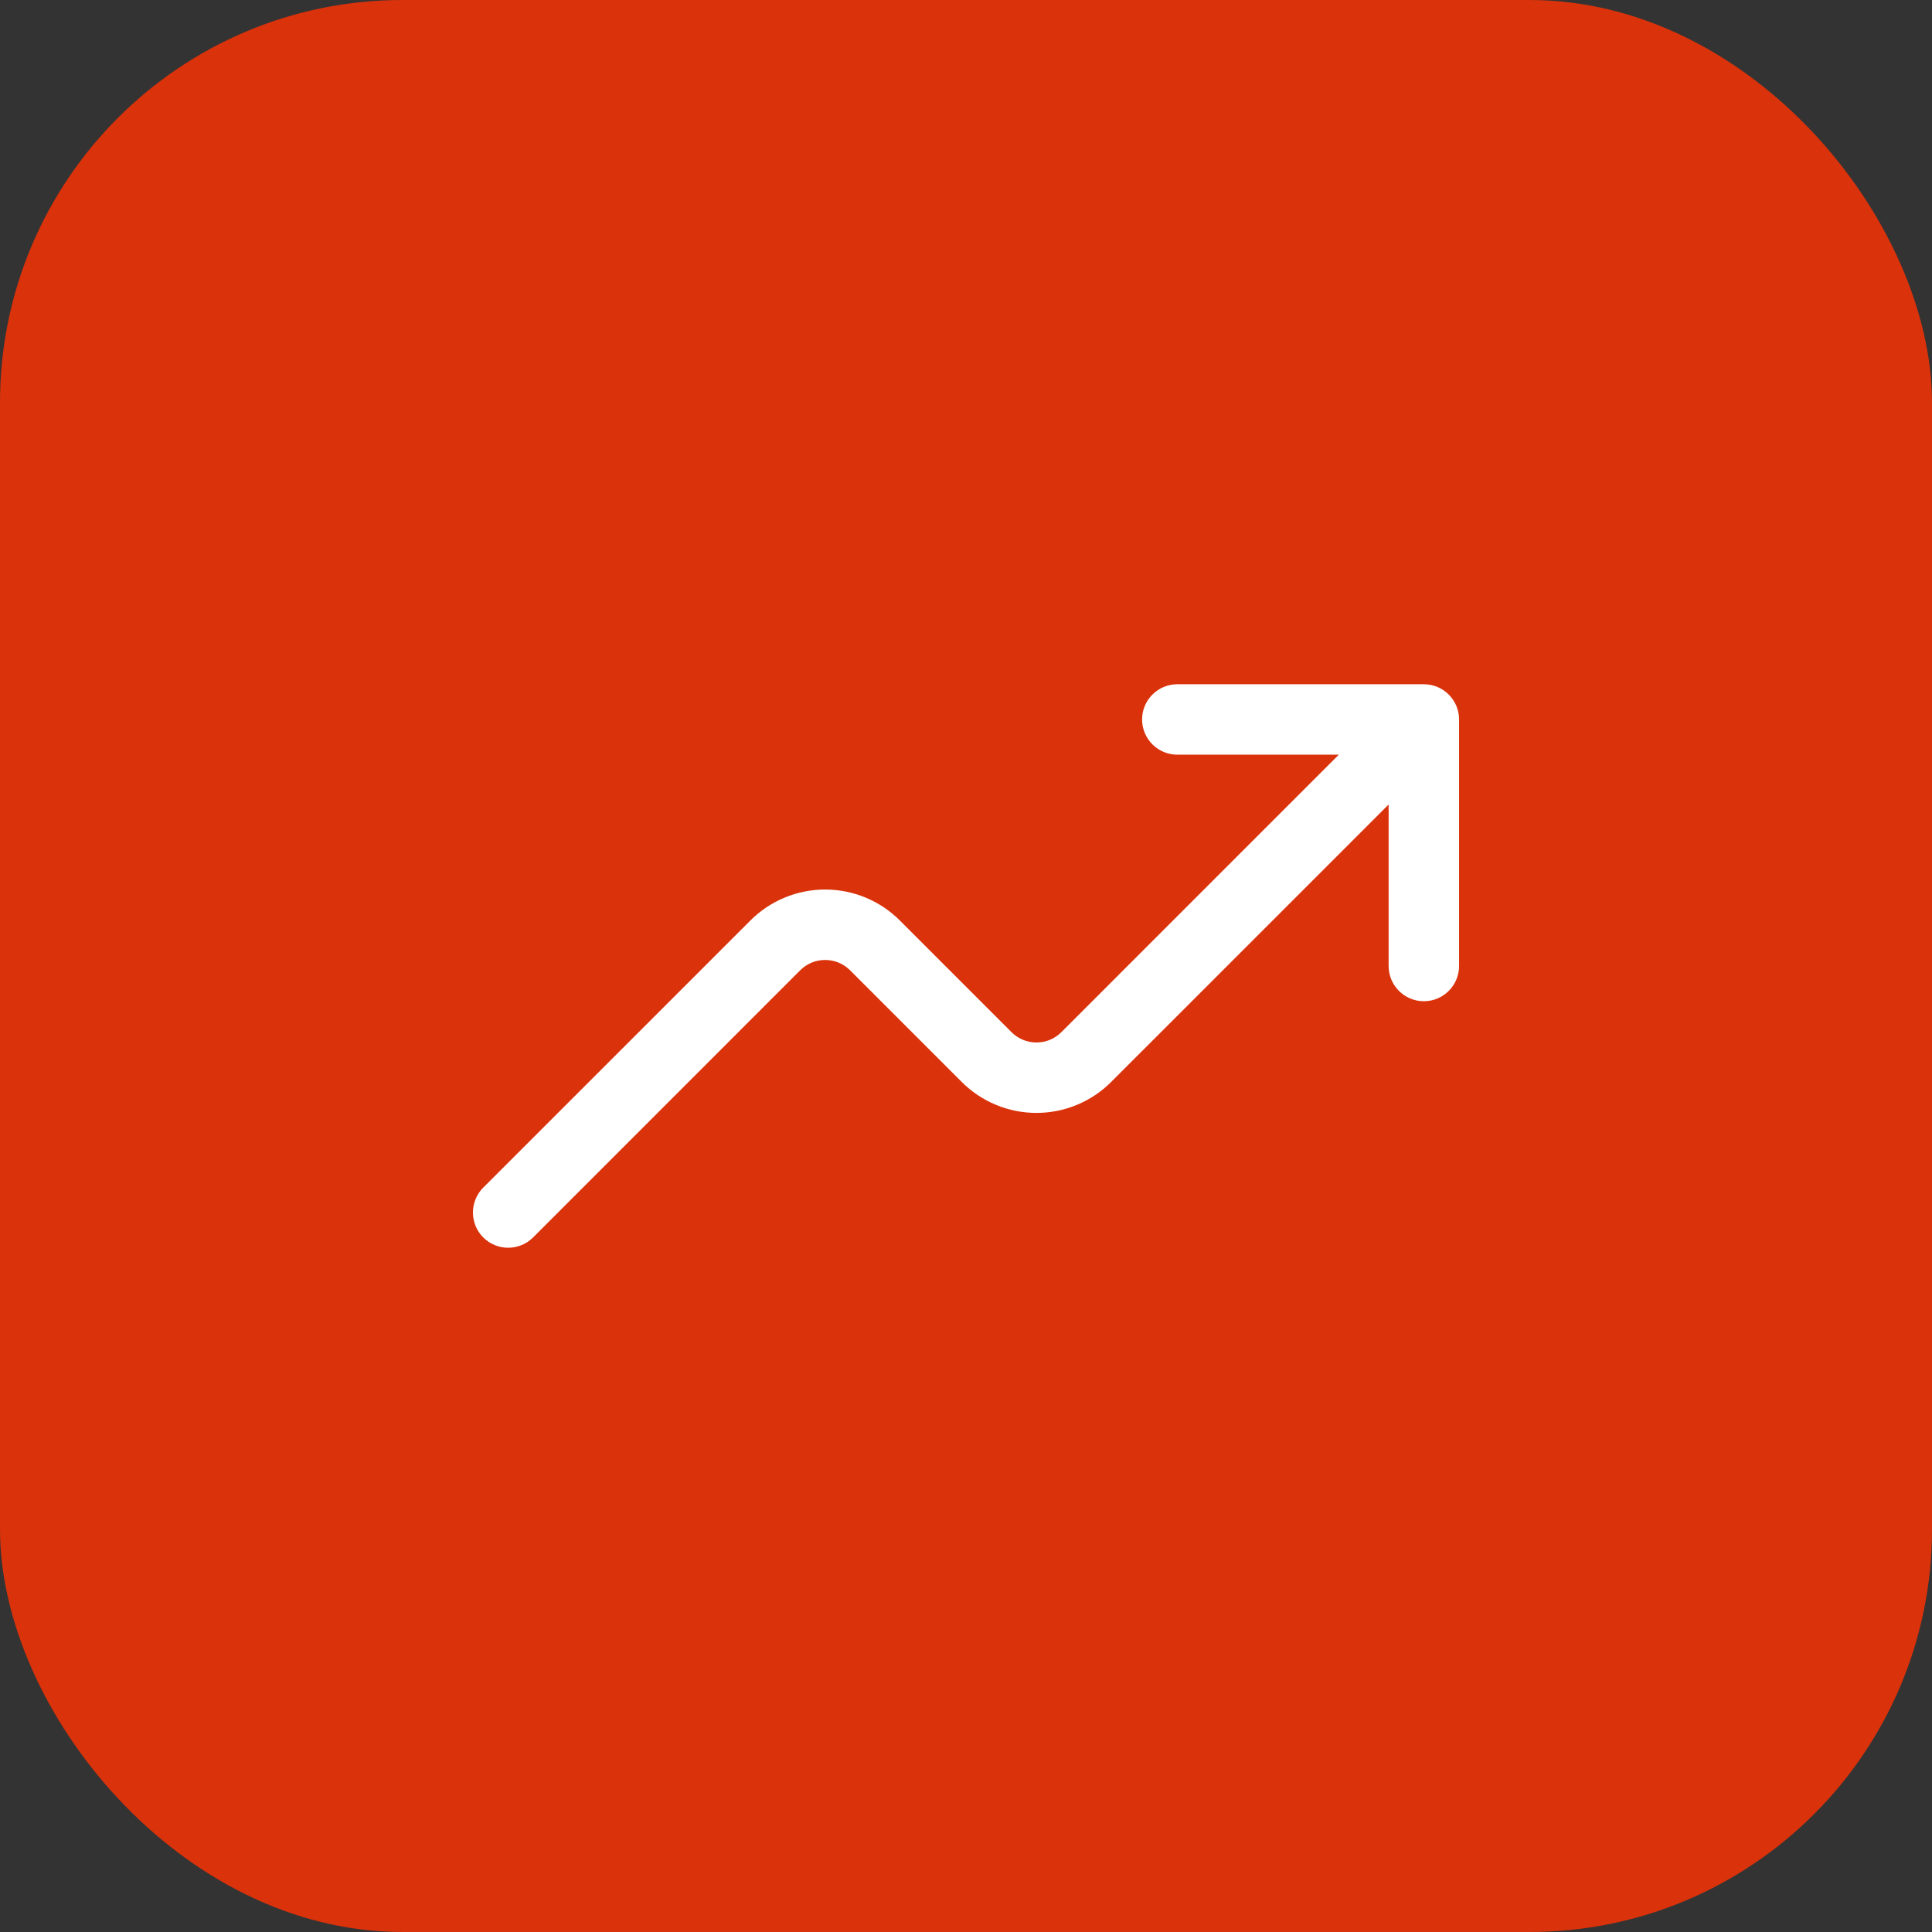 <?xml version="1.0" encoding="UTF-8"?>
<svg xmlns="http://www.w3.org/2000/svg" width="48" height="48" viewBox="0 0 48 48" fill="none">
  <rect x="0" y="0" width="48" height="48" fill="#333333" stroke="none"/>
  <rect width="48" height="48" rx="10" fill="#DA320B"></rect>
  <path fill-rule="evenodd" clip-rule="evenodd" d="M28.375 17.875C28.375 17.392 28.767 17 29.25 17H35.375C35.858 17 36.25 17.392 36.25 17.875V24C36.25 24.483 35.858 24.875 35.375 24.875C34.892 24.875 34.5 24.483 34.5 24V18.75H29.25C28.767 18.75 28.375 18.358 28.375 17.875Z" fill="white"></path>
  <path fill-rule="evenodd" clip-rule="evenodd" d="M35.119 18.131C35.46 18.473 35.46 19.027 35.119 19.369L27.606 26.881C27.363 27.125 27.073 27.318 26.755 27.45C26.436 27.582 26.095 27.65 25.75 27.65C25.405 27.65 25.064 27.582 24.745 27.45C24.427 27.318 24.137 27.125 23.894 26.881L21.119 24.106C21.038 24.025 20.941 23.96 20.835 23.916C20.729 23.872 20.615 23.85 20.5 23.85C20.385 23.85 20.271 23.872 20.165 23.916C20.059 23.96 19.962 24.025 19.881 24.106L13.244 30.744C12.902 31.085 12.348 31.085 12.006 30.744C11.665 30.402 11.665 29.848 12.006 29.506L18.644 22.869C18.887 22.625 19.177 22.432 19.495 22.3C19.814 22.168 20.155 22.1 20.5 22.1C20.845 22.1 21.186 22.168 21.505 22.3C21.823 22.432 22.113 22.625 22.356 22.869L25.131 25.644C25.212 25.725 25.309 25.79 25.415 25.834C25.521 25.878 25.635 25.9 25.75 25.9C25.865 25.9 25.979 25.878 26.085 25.834C26.191 25.79 26.288 25.725 26.369 25.644L33.881 18.131C34.223 17.79 34.777 17.79 35.119 18.131Z" fill="white"></path>
</svg>
